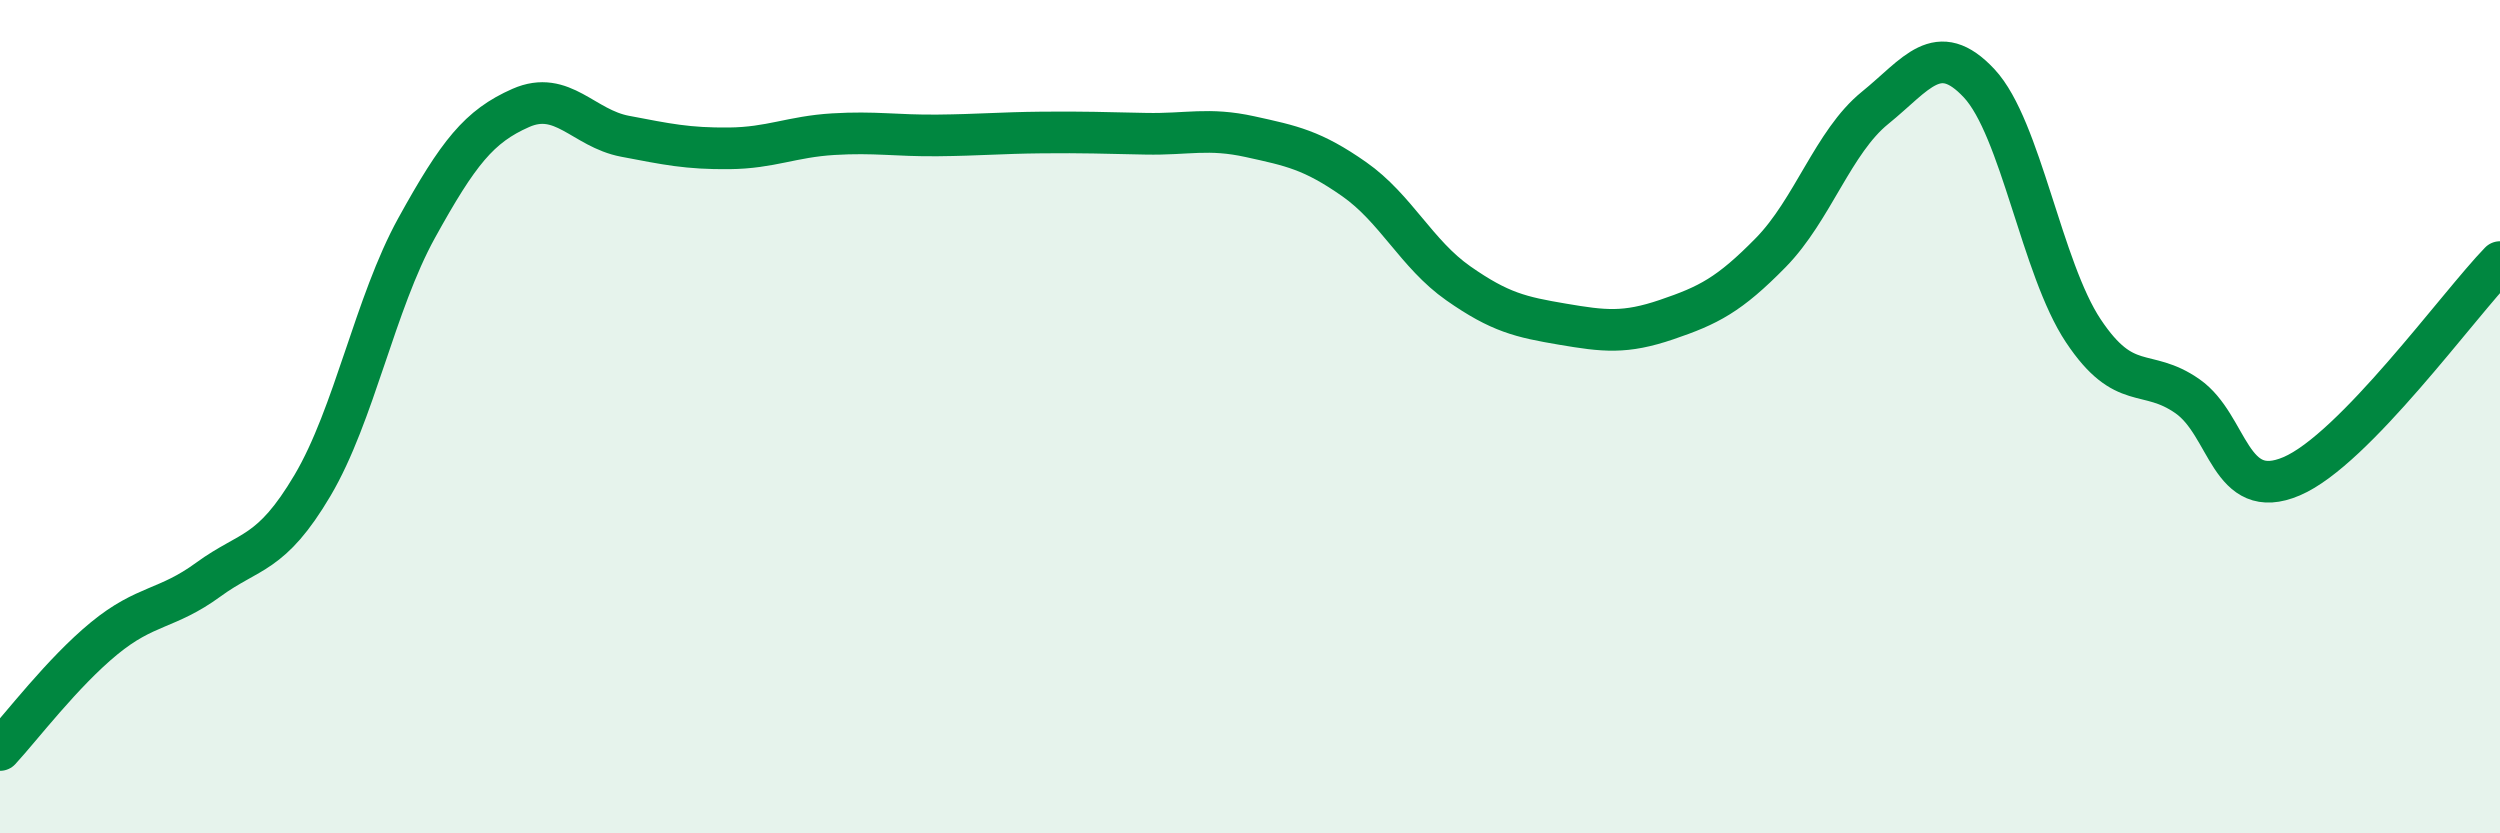
    <svg width="60" height="20" viewBox="0 0 60 20" xmlns="http://www.w3.org/2000/svg">
      <path
        d="M 0,18 C 0.5,17.46 1.5,16.14 2.5,15.32 C 3.5,14.5 4,14.64 5,13.91 C 6,13.18 6.5,13.34 7.5,11.65 C 8.5,9.96 9,7.28 10,5.47 C 11,3.66 11.5,3.03 12.5,2.59 C 13.5,2.15 14,3.08 15,3.27 C 16,3.46 16.5,3.57 17.5,3.56 C 18.5,3.55 19,3.28 20,3.22 C 21,3.16 21.5,3.26 22.5,3.25 C 23.5,3.24 24,3.19 25,3.18 C 26,3.17 26.5,3.19 27.5,3.21 C 28.5,3.23 29,3.06 30,3.28 C 31,3.5 31.5,3.6 32.5,4.3 C 33.5,5 34,6.1 35,6.8 C 36,7.5 36.5,7.61 37.5,7.78 C 38.5,7.95 39,8.01 40,7.67 C 41,7.33 41.5,7.08 42.5,6.06 C 43.5,5.04 44,3.4 45,2.59 C 46,1.78 46.5,0.93 47.5,2 C 48.5,3.07 49,6.44 50,7.94 C 51,9.44 51.5,8.81 52.5,9.51 C 53.5,10.21 53.5,12.07 55,11.43 C 56.5,10.79 59,7.32 60,6.29L60 20L0 20Z"
        fill="#008740"
        opacity="0.1"
        stroke-linecap="round"
        stroke-linejoin="round"
      />
      <path
        d="M 0,18 C 0.5,17.46 1.5,16.14 2.5,15.32 C 3.5,14.5 4,14.64 5,13.91 C 6,13.18 6.5,13.34 7.5,11.65 C 8.5,9.96 9,7.28 10,5.47 C 11,3.66 11.5,3.03 12.5,2.59 C 13.5,2.15 14,3.08 15,3.27 C 16,3.46 16.5,3.57 17.5,3.56 C 18.5,3.55 19,3.28 20,3.22 C 21,3.16 21.5,3.26 22.5,3.25 C 23.5,3.24 24,3.19 25,3.18 C 26,3.17 26.5,3.19 27.5,3.21 C 28.5,3.23 29,3.06 30,3.28 C 31,3.5 31.5,3.6 32.5,4.3 C 33.5,5 34,6.1 35,6.8 C 36,7.5 36.5,7.61 37.5,7.78 C 38.5,7.95 39,8.01 40,7.67 C 41,7.33 41.5,7.08 42.5,6.06 C 43.5,5.04 44,3.4 45,2.59 C 46,1.78 46.5,0.93 47.5,2 C 48.5,3.07 49,6.44 50,7.94 C 51,9.44 51.5,8.81 52.5,9.51 C 53.5,10.21 53.5,12.07 55,11.43 C 56.5,10.79 59,7.32 60,6.29"
        stroke="#008740"
        stroke-width="1"
        fill="none"
        stroke-linecap="round"
        stroke-linejoin="round"
      />
    </svg>
  